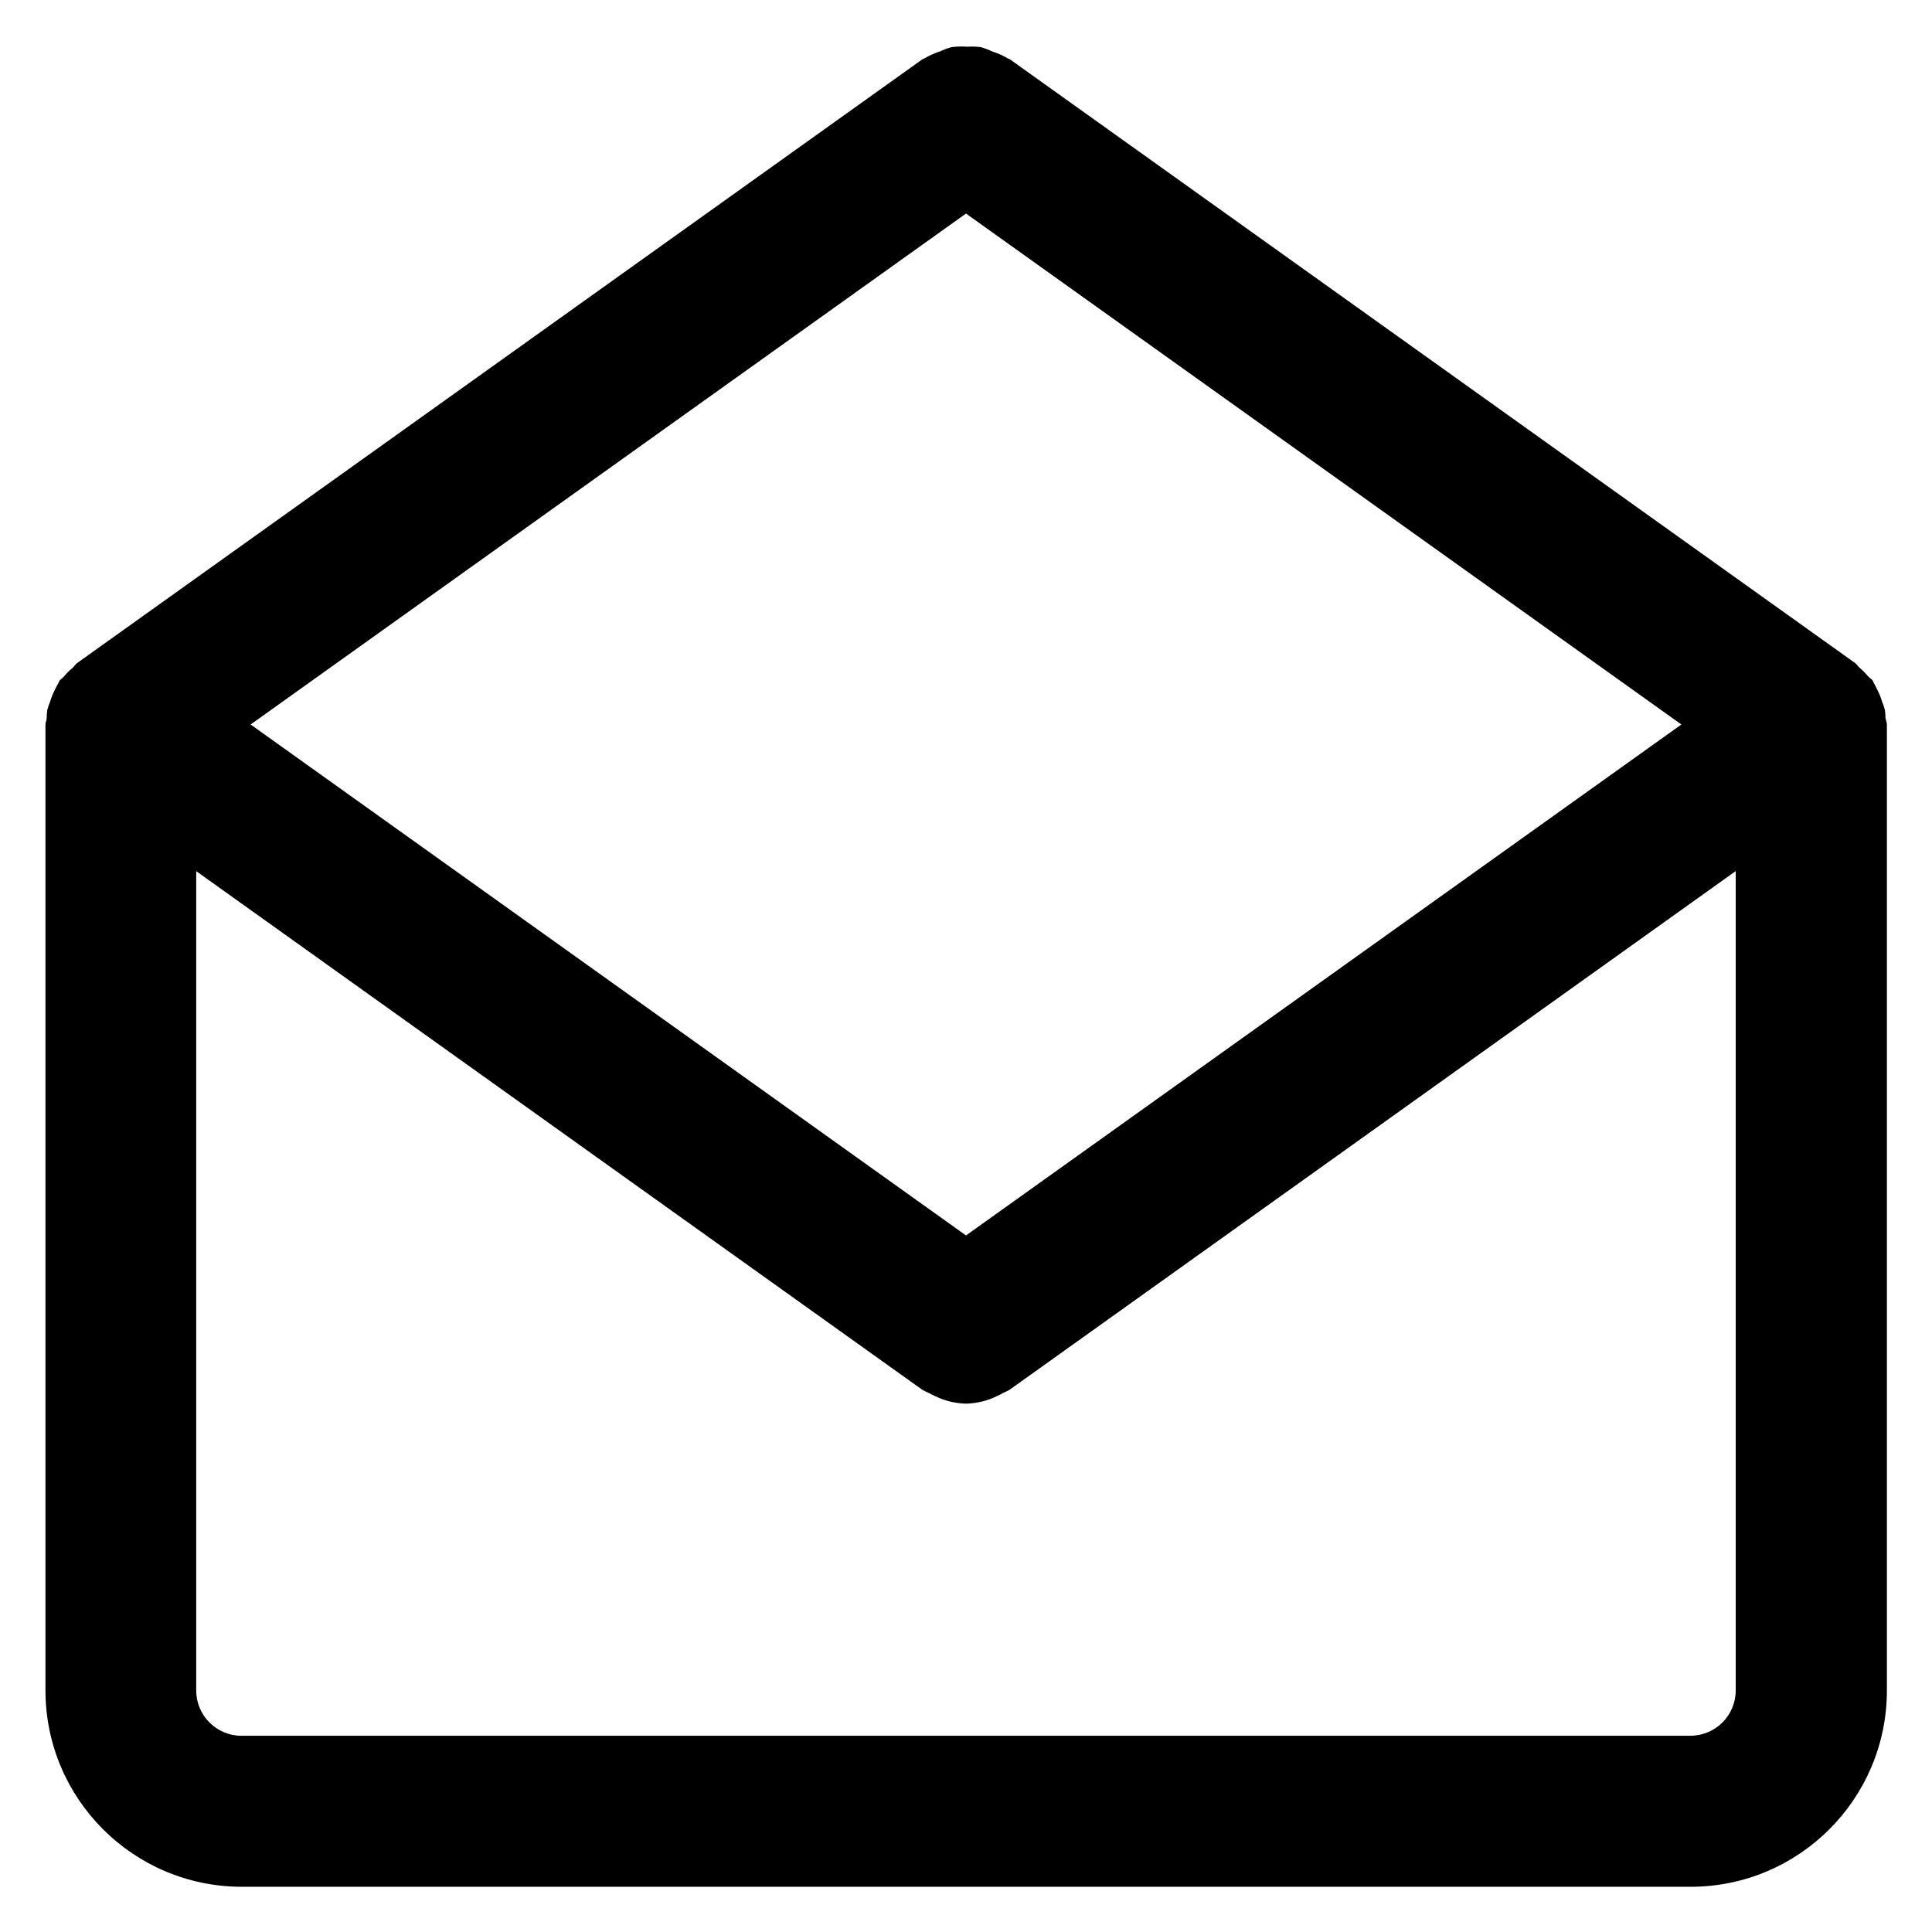 <?xml version="1.0" encoding="utf-8"?>
<!-- Uploaded to: SVG Repo, www.svgrepo.com, Generator: SVG Repo Mixer Tools -->
<svg fill="#000000" width="800px" height="800px" viewBox="0 0 32 32" version="1.1" xmlns="http://www.w3.org/2000/svg">
<title>envelope-open</title>
<path d="M31.23 11.902c-0-0.050-0.004-0.098-0.010-0.146l0.001 0.006c-0.015-0.056-0.032-0.102-0.050-0.147l0.003 0.008c-0.022-0.073-0.047-0.134-0.077-0.193l0.003 0.007c-0.022-0.049-0.044-0.090-0.067-0.129l0.003 0.005c-0.008-0.012-0.009-0.027-0.017-0.039-0.021-0.029-0.053-0.044-0.076-0.071-0.045-0.053-0.092-0.1-0.143-0.144l-0.002-0.001c-0.027-0.023-0.041-0.054-0.070-0.075l-14-10c-0.012-0.009-0.027-0.010-0.040-0.018-0.069-0.041-0.149-0.078-0.232-0.105l-0.009-0.002c-0.059-0.029-0.129-0.056-0.202-0.077l-0.009-0.002c-0.043-0.005-0.093-0.008-0.143-0.008-0.027 0-0.053 0.001-0.079 0.003l0.004-0c-0.029-0.002-0.062-0.004-0.095-0.004-0.057 0-0.114 0.004-0.169 0.011l0.006-0.001c-0.072 0.021-0.133 0.044-0.191 0.072l0.007-0.003c-0.101 0.032-0.188 0.072-0.269 0.121l0.005-0.003c-0.012 0.008-0.025 0.008-0.037 0.017l-14 10c-0.029 0.021-0.043 0.052-0.069 0.074-0.054 0.045-0.102 0.093-0.145 0.145l-0.001 0.002c-0.023 0.027-0.054 0.041-0.075 0.070-0.009 0.012-0.010 0.027-0.018 0.040-0.020 0.033-0.041 0.072-0.060 0.113l-0.003 0.007c-0.027 0.053-0.053 0.116-0.073 0.181l-0.002 0.009c-0.016 0.037-0.032 0.083-0.045 0.131l-0.002 0.008c-0.005 0.041-0.009 0.089-0.009 0.137v0.001c-0.003 0.035-0.020 0.064-0.020 0.099v16c0.002 1.794 1.456 3.248 3.25 3.25h24c1.794-0.001 3.249-1.456 3.25-3.25v-16c0-0.035-0.017-0.064-0.020-0.098zM16 20.463l-11.849-8.463 11.849-8.463 11.849 8.463zM28 28.75h-24c-0.414-0-0.75-0.336-0.75-0.75v-13.571l12.023 8.588c0.031 0.018 0.069 0.037 0.108 0.054l0.008 0.003c0.031 0.018 0.068 0.037 0.107 0.054l0.008 0.003c0.145 0.070 0.315 0.113 0.494 0.118l0.002 0h0.002c0.181-0.005 0.351-0.048 0.503-0.121l-0.008 0.003c0.046-0.020 0.084-0.039 0.12-0.060l-0.006 0.003c0.047-0.020 0.085-0.040 0.121-0.061l-0.006 0.003 12.023-8.588v13.571c-0 0.414-0.336 0.75-0.75 0.75v0z"></path>
</svg>